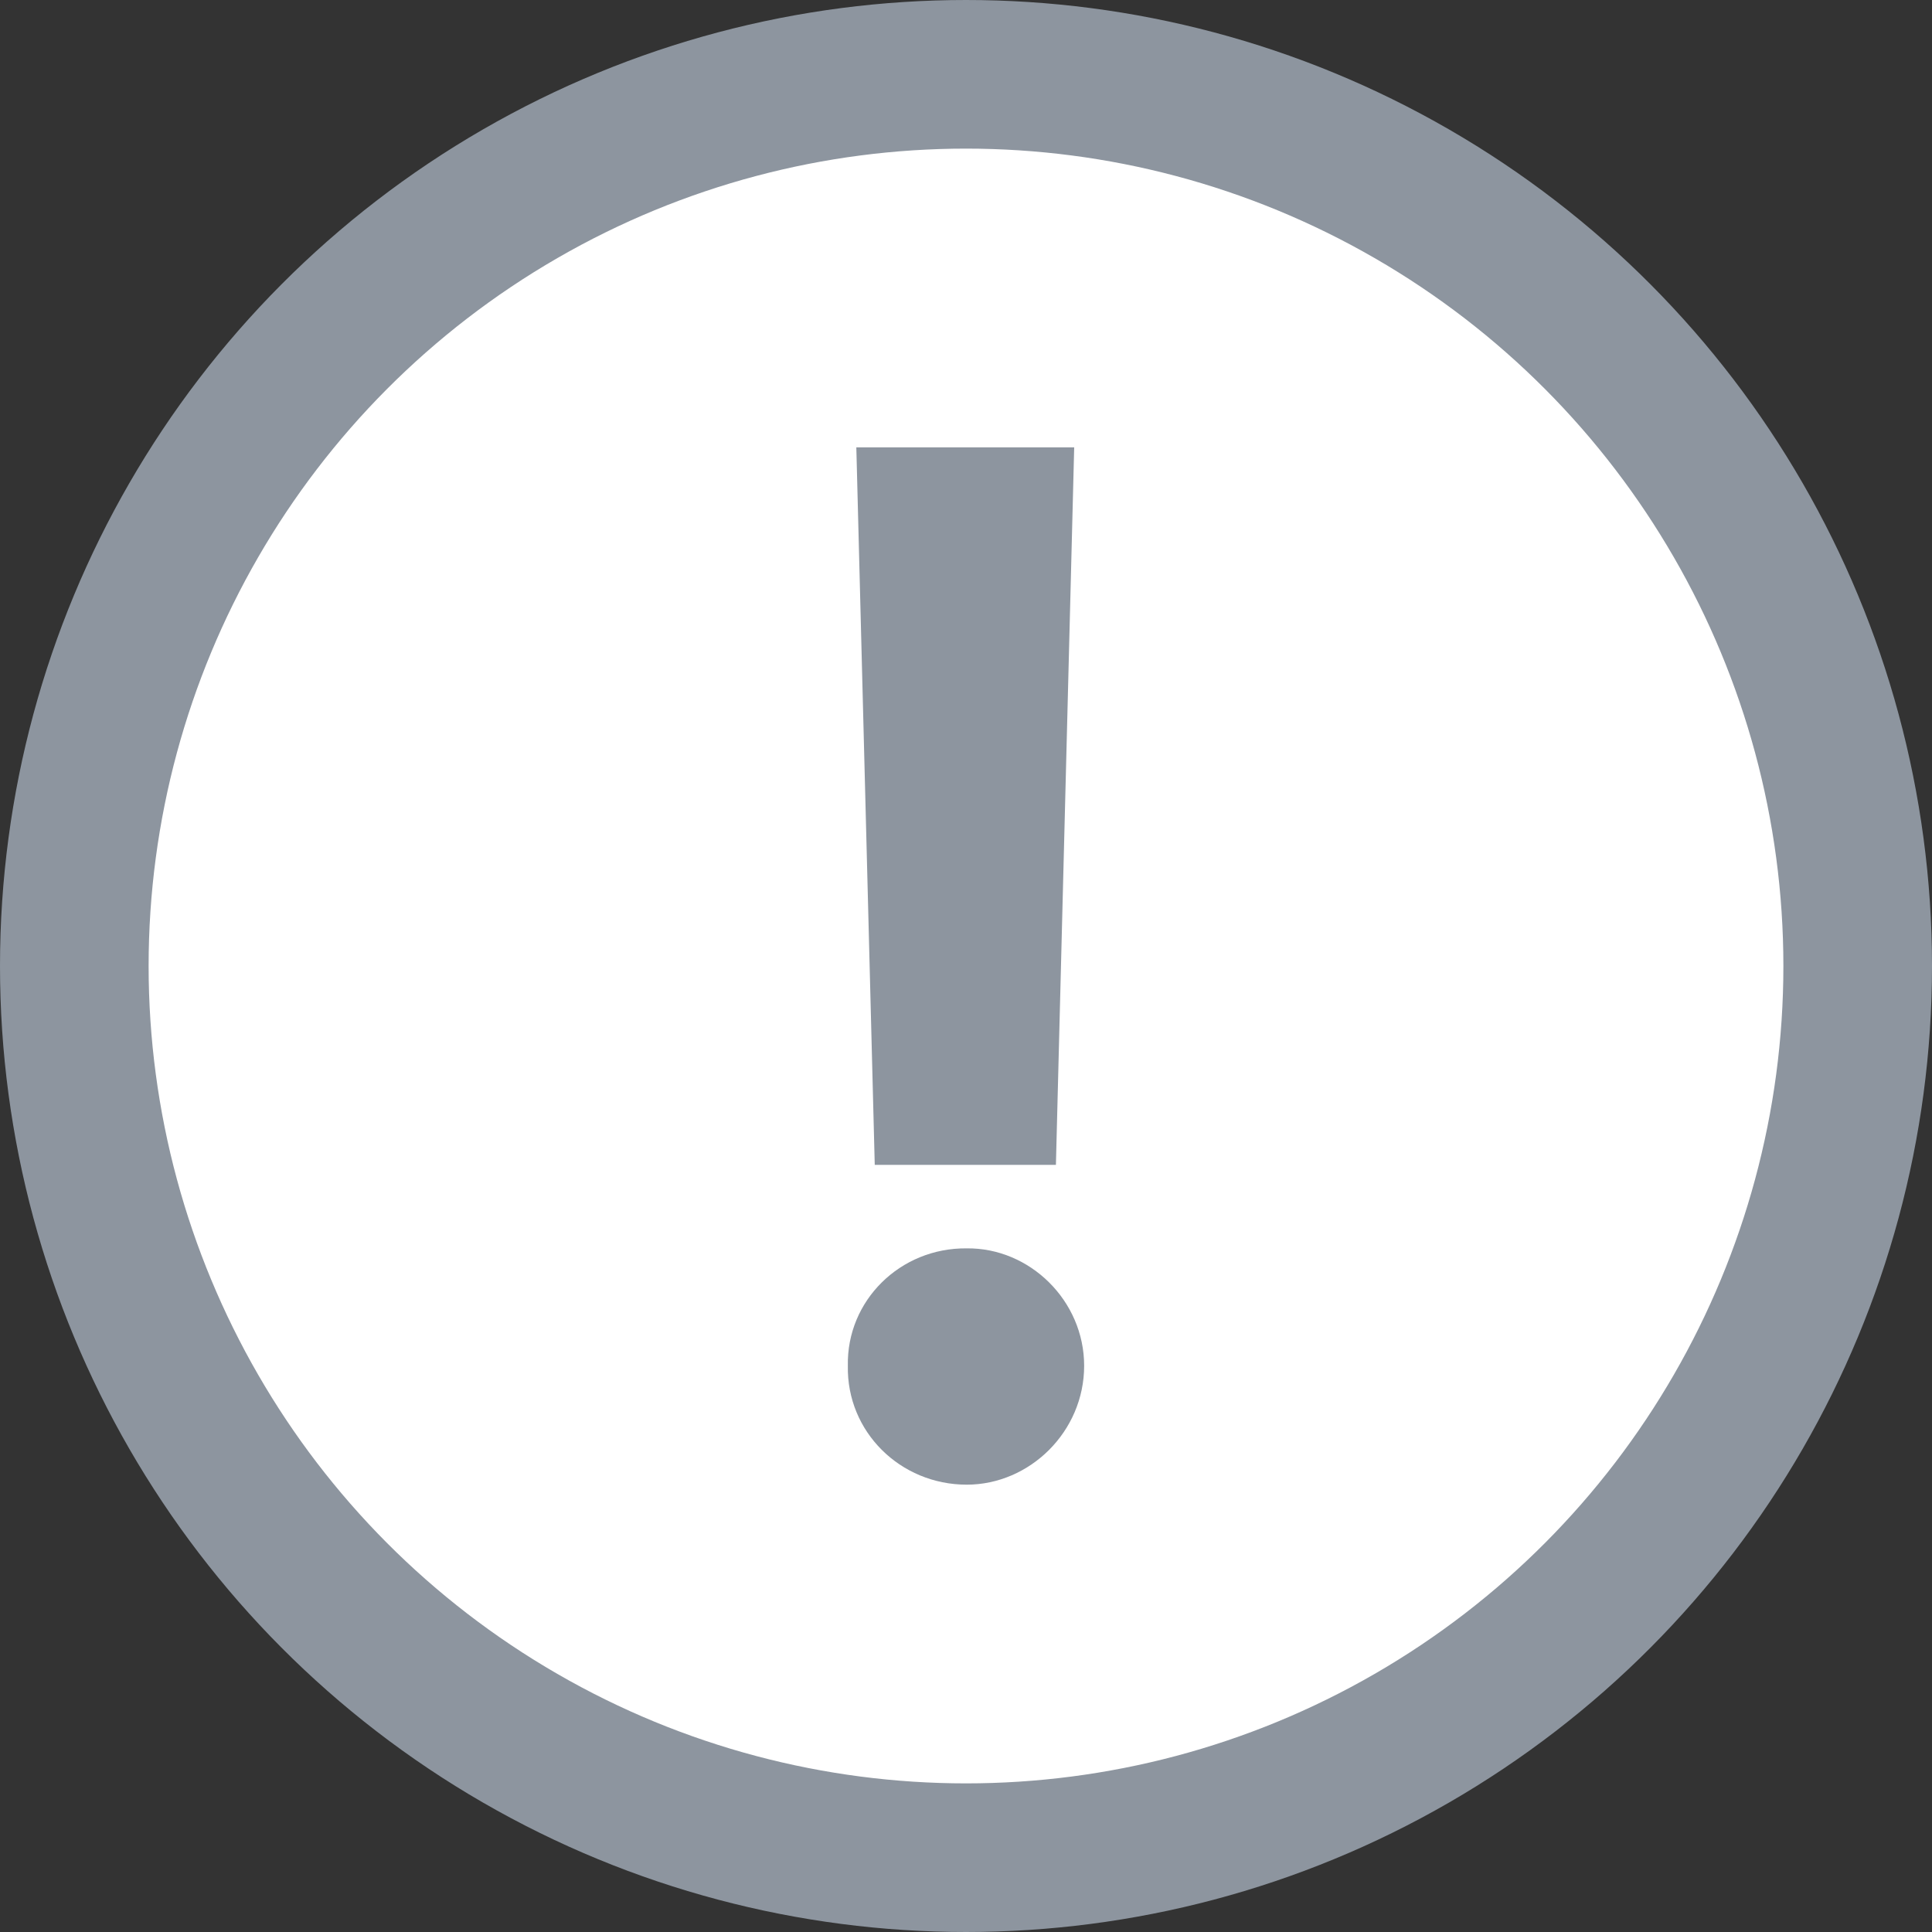 <svg width="13" height="13" viewBox="0 0 13 13" fill="none" xmlns="http://www.w3.org/2000/svg">
<rect x="0" y="0" width="13" height="13" fill="#333333" stroke="none"/>
<g id="Group 1000003949">
<circle id="Ellipse 1422" cx="6.5" cy="6.5" r="6" fill="white" stroke="#8D959F"/>
<path id="!" d="M7.228 3.01L7.105 7.838H5.886L5.762 3.01H7.228ZM5.705 9.19C5.696 8.752 6.057 8.395 6.505 8.4C6.929 8.395 7.295 8.752 7.295 9.19C7.295 9.633 6.929 9.99 6.505 9.99C6.057 9.99 5.696 9.633 5.705 9.19Z" fill="#8D959F"/>
</g>
</svg>
